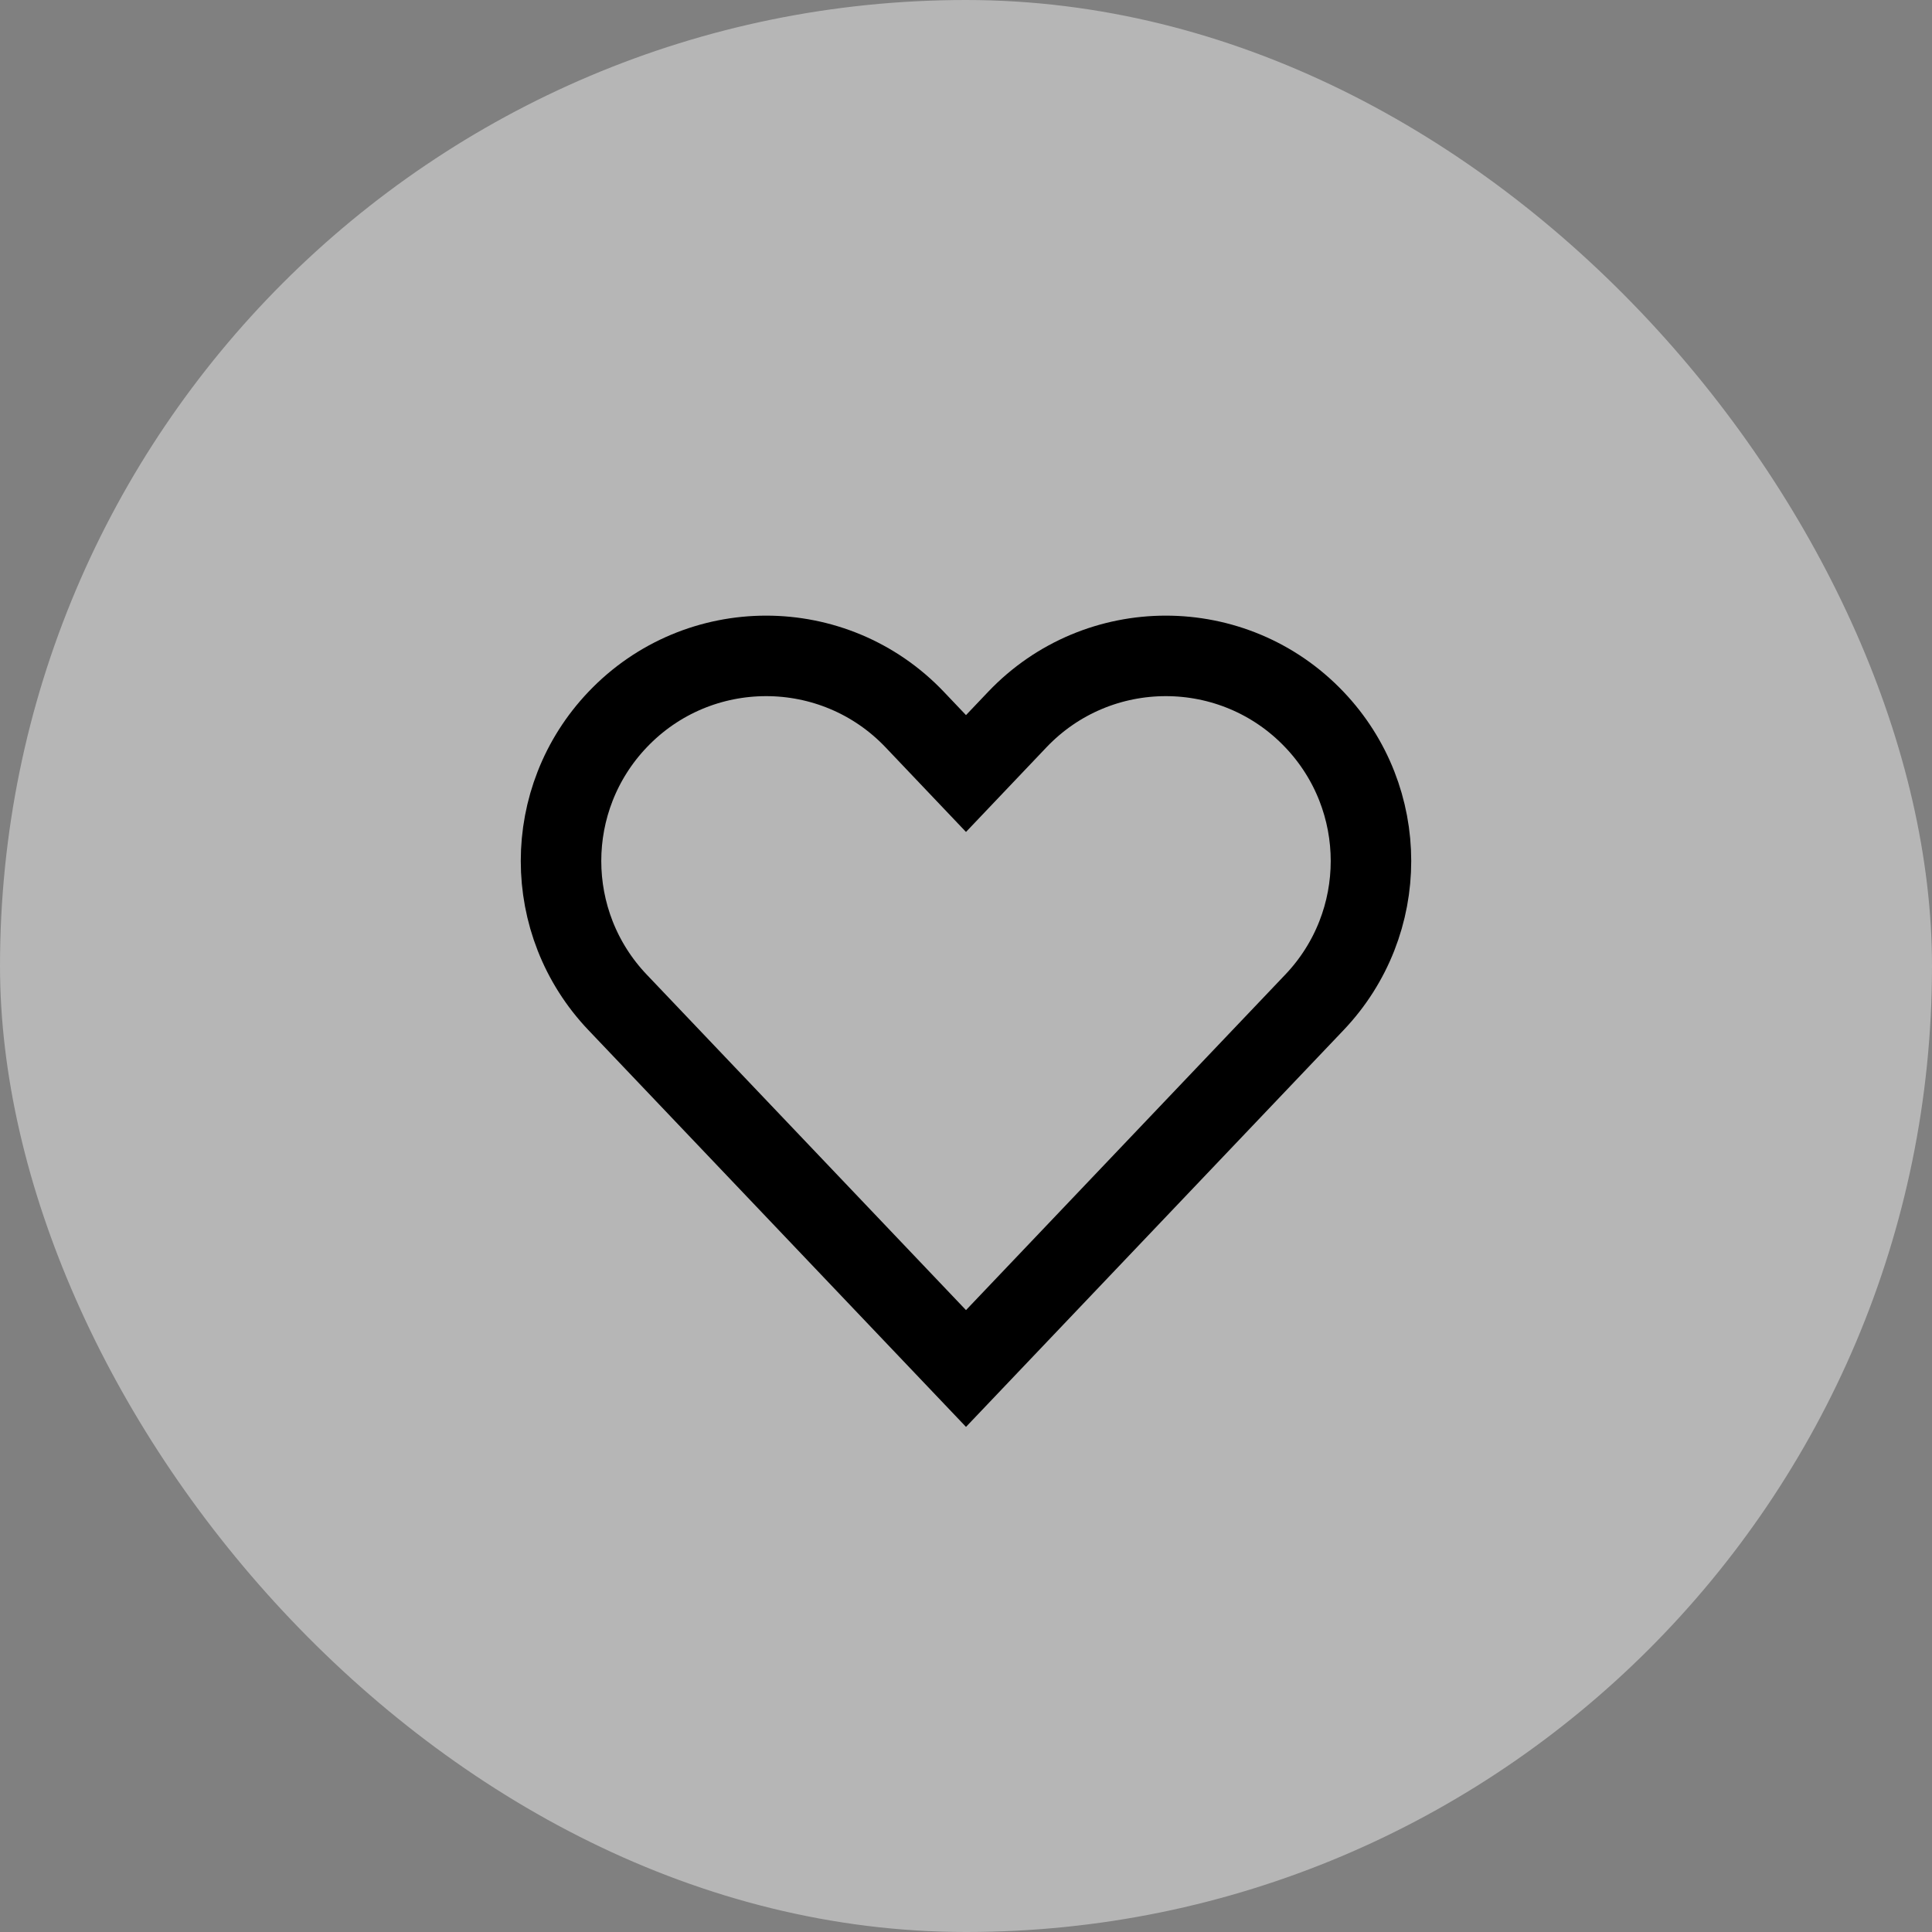 <svg width="24" height="24" viewBox="0 0 24 24" fill="none" xmlns="http://www.w3.org/2000/svg">
<rect x="0" y="0" width="24" height="24" fill="#808080" stroke="none"/>
<rect width="24" height="24" rx="12" fill="#EDEDED" fill-opacity="0.5"/>
<path d="M16.328 12.452L12 17L7.672 12.452C6.735 11.468 6.735 9.923 7.672 8.939C8.676 7.884 10.359 7.884 11.363 8.939L12 9.609L12.637 8.939C13.641 7.884 15.324 7.884 16.328 8.939C17.265 9.923 17.265 11.468 16.328 12.452Z" stroke="black"/>
</svg>
